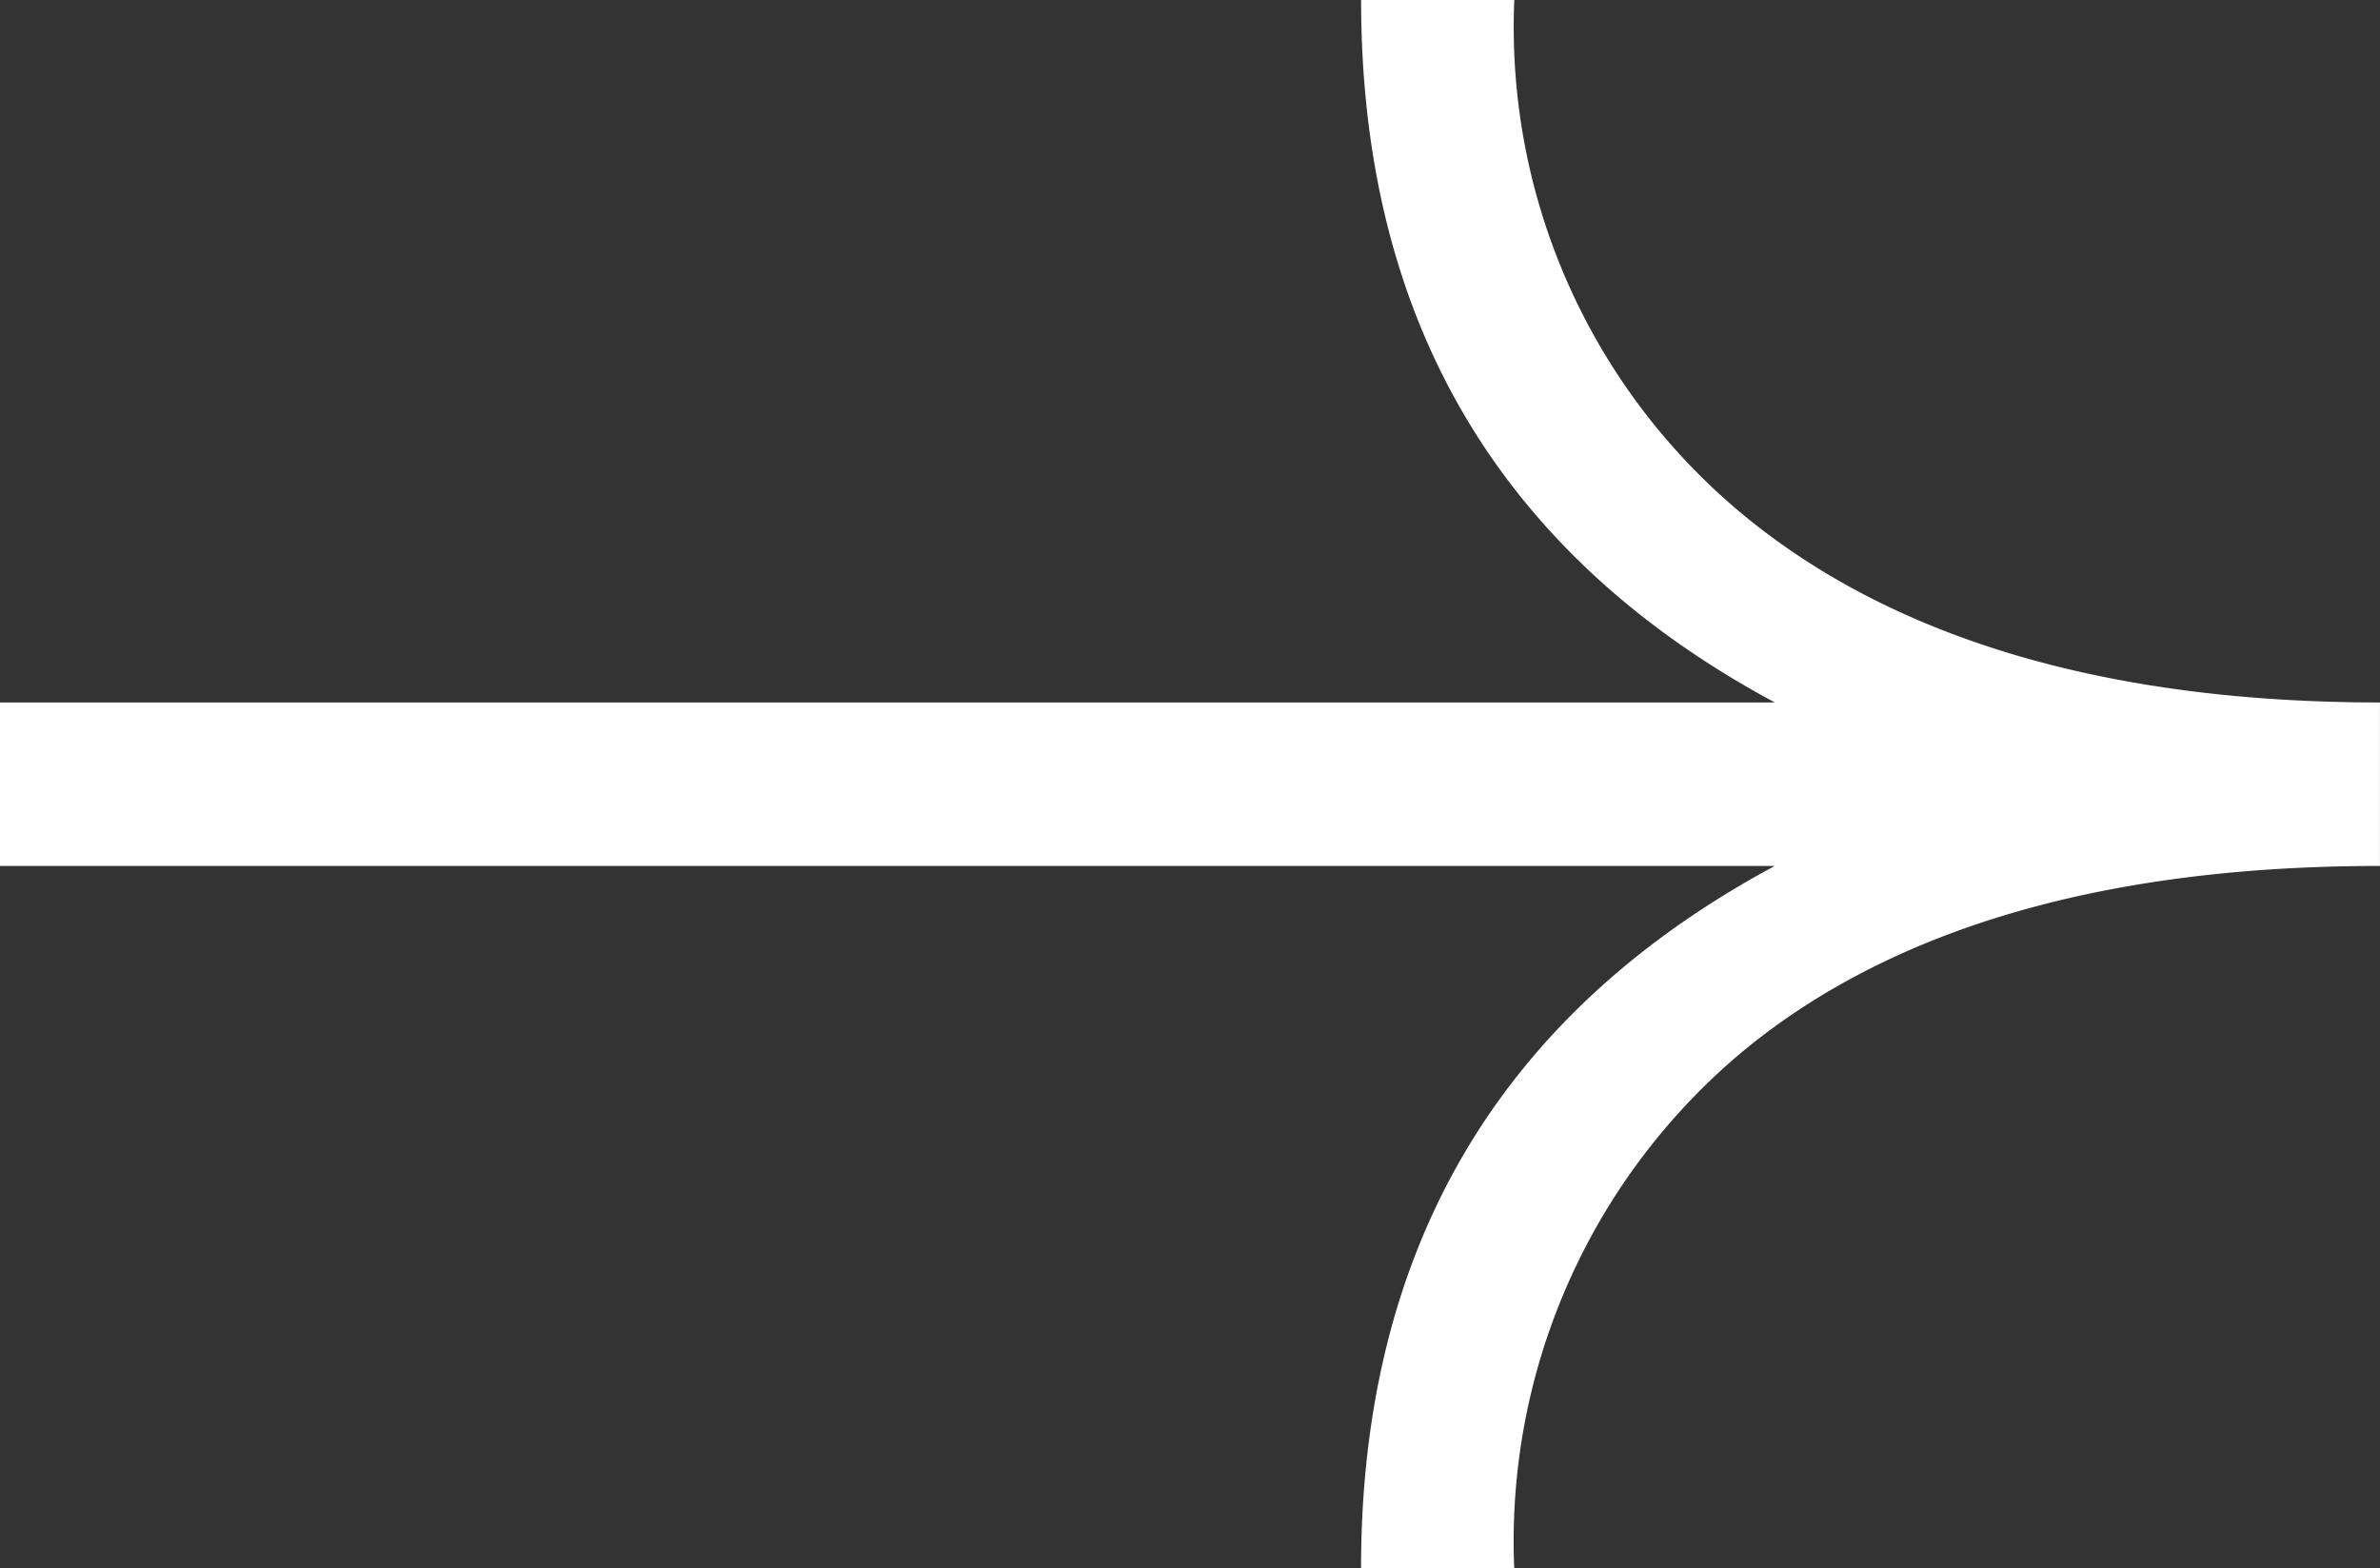 <svg xmlns="http://www.w3.org/2000/svg" width="42.8" height="28.204" viewBox="0 0 42.8 28.204">
  <rect x="0" y="0" width="42.8" height="28.204" fill="#333333" stroke="none"/>
  <path id="svgexport-11" d="M27.232,0H24.477c0,5.742,2.48,9.968,7.44,12.632H0v2.94H31.916c-4.96,2.664-7.44,6.89-7.44,12.632h2.755a11.474,11.474,0,0,1,4.087-9.279c2.709-2.25,6.567-3.353,11.481-3.353v-2.94c-4.914,0-8.771-1.148-11.481-3.4A11.381,11.381,0,0,1,27.232,0Z" fill="#fff"/>
</svg>

